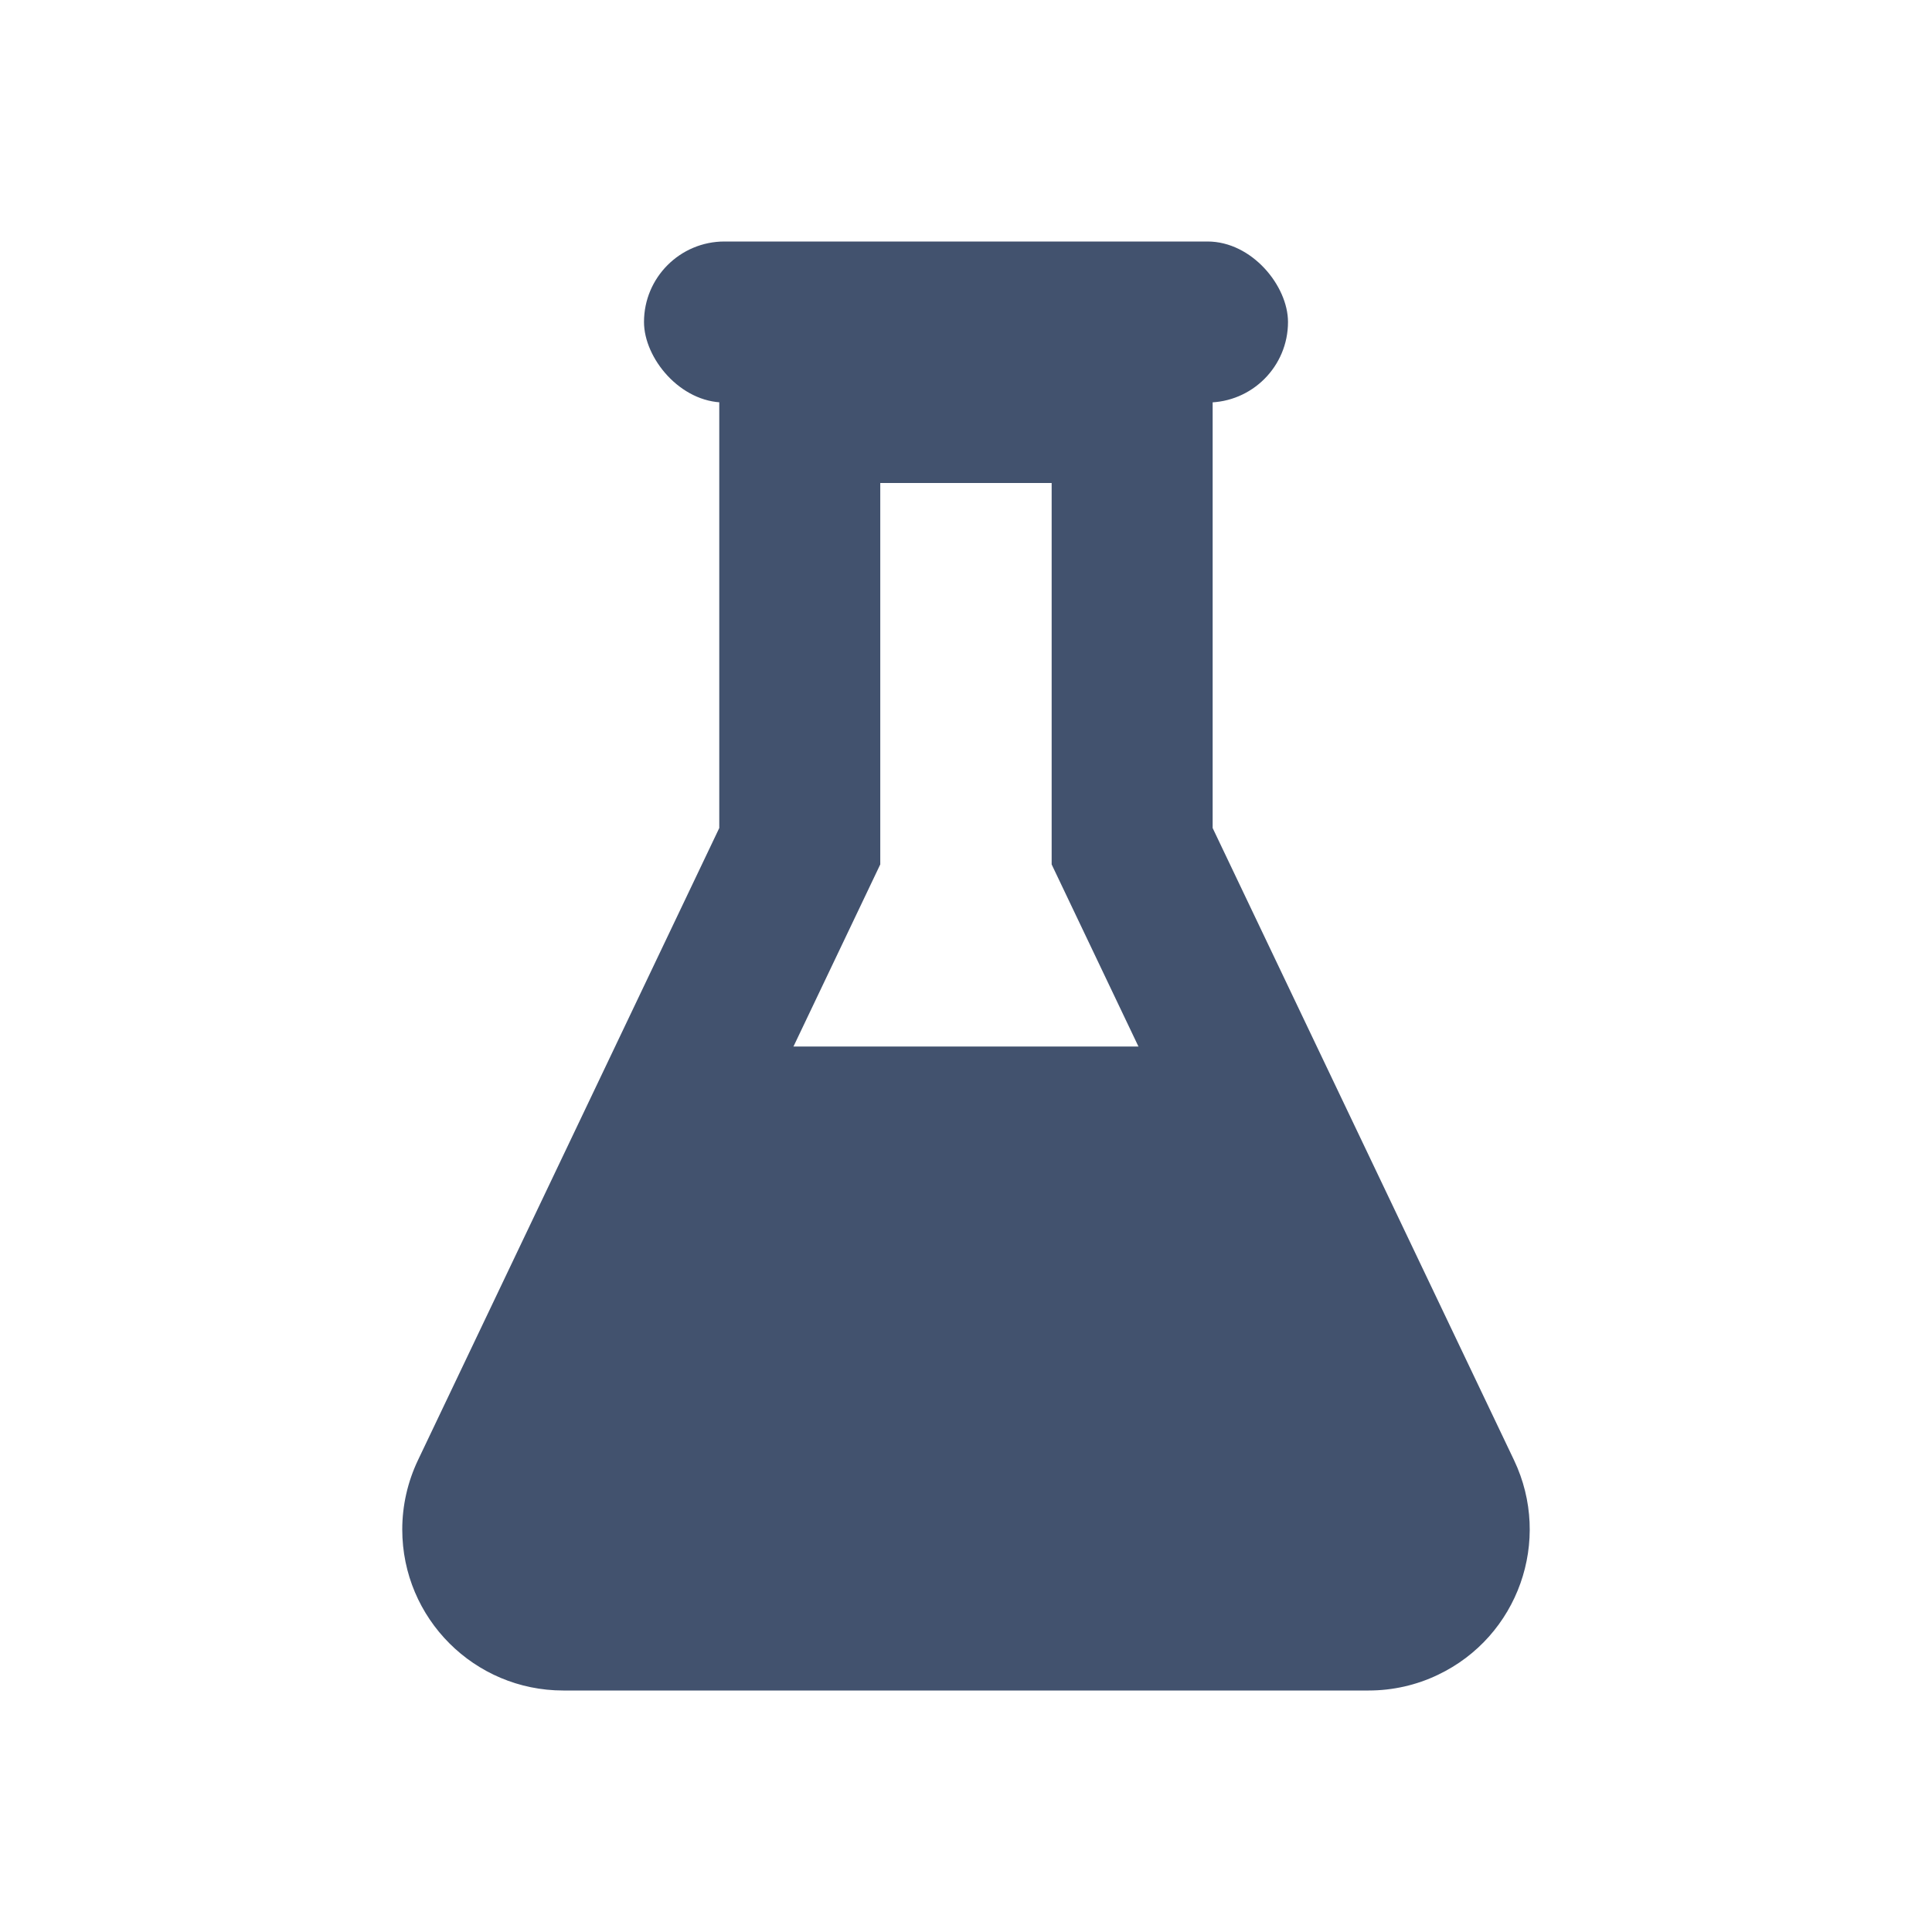 <?xml version="1.0" encoding="UTF-8" standalone="no"?>
<svg width="24px" height="24px" viewBox="0 0 24 24" version="1.1" xmlns="http://www.w3.org/2000/svg" xmlns:xlink="http://www.w3.org/1999/xlink">
    <!-- Generator: Sketch 45.1 (43504) - http://www.bohemiancoding.com/sketch -->
    <title>jira/labs</title>
    <desc>Created with Sketch.</desc>
    <defs></defs>
    <g id="JIRA" stroke="none" stroke-width="1" fill="none" fill-rule="evenodd">
        <g id="jira/labs" fill="#42526E">
            <path d="M10.935,6 L10.935,10.738 L6.997,19 L17.002,19 L13.064,10.738 L13.064,6 L10.935,6 Z M18.808,18.139 C19.283,19.137 18.86,20.33 17.863,20.805 C17.594,20.934 17.3,21 17.002,21 L6.997,21 C5.893,21 4.997,20.105 4.997,19 C4.997,18.702 5.064,18.408 5.192,18.139 L8.935,10.286 L8.935,4 L15.064,4 L15.064,10.286 L18.808,18.139 Z" id="Combined-Shape" fill-rule="nonzero"></path>
            <polygon id="Rectangle-3-Copy" points="9 13 15 13 18 20 6 20"></polygon>
            <rect id="Rectangle" x="8" y="3" width="8" height="2" rx="1"></rect>
        </g>
    </g>
</svg>